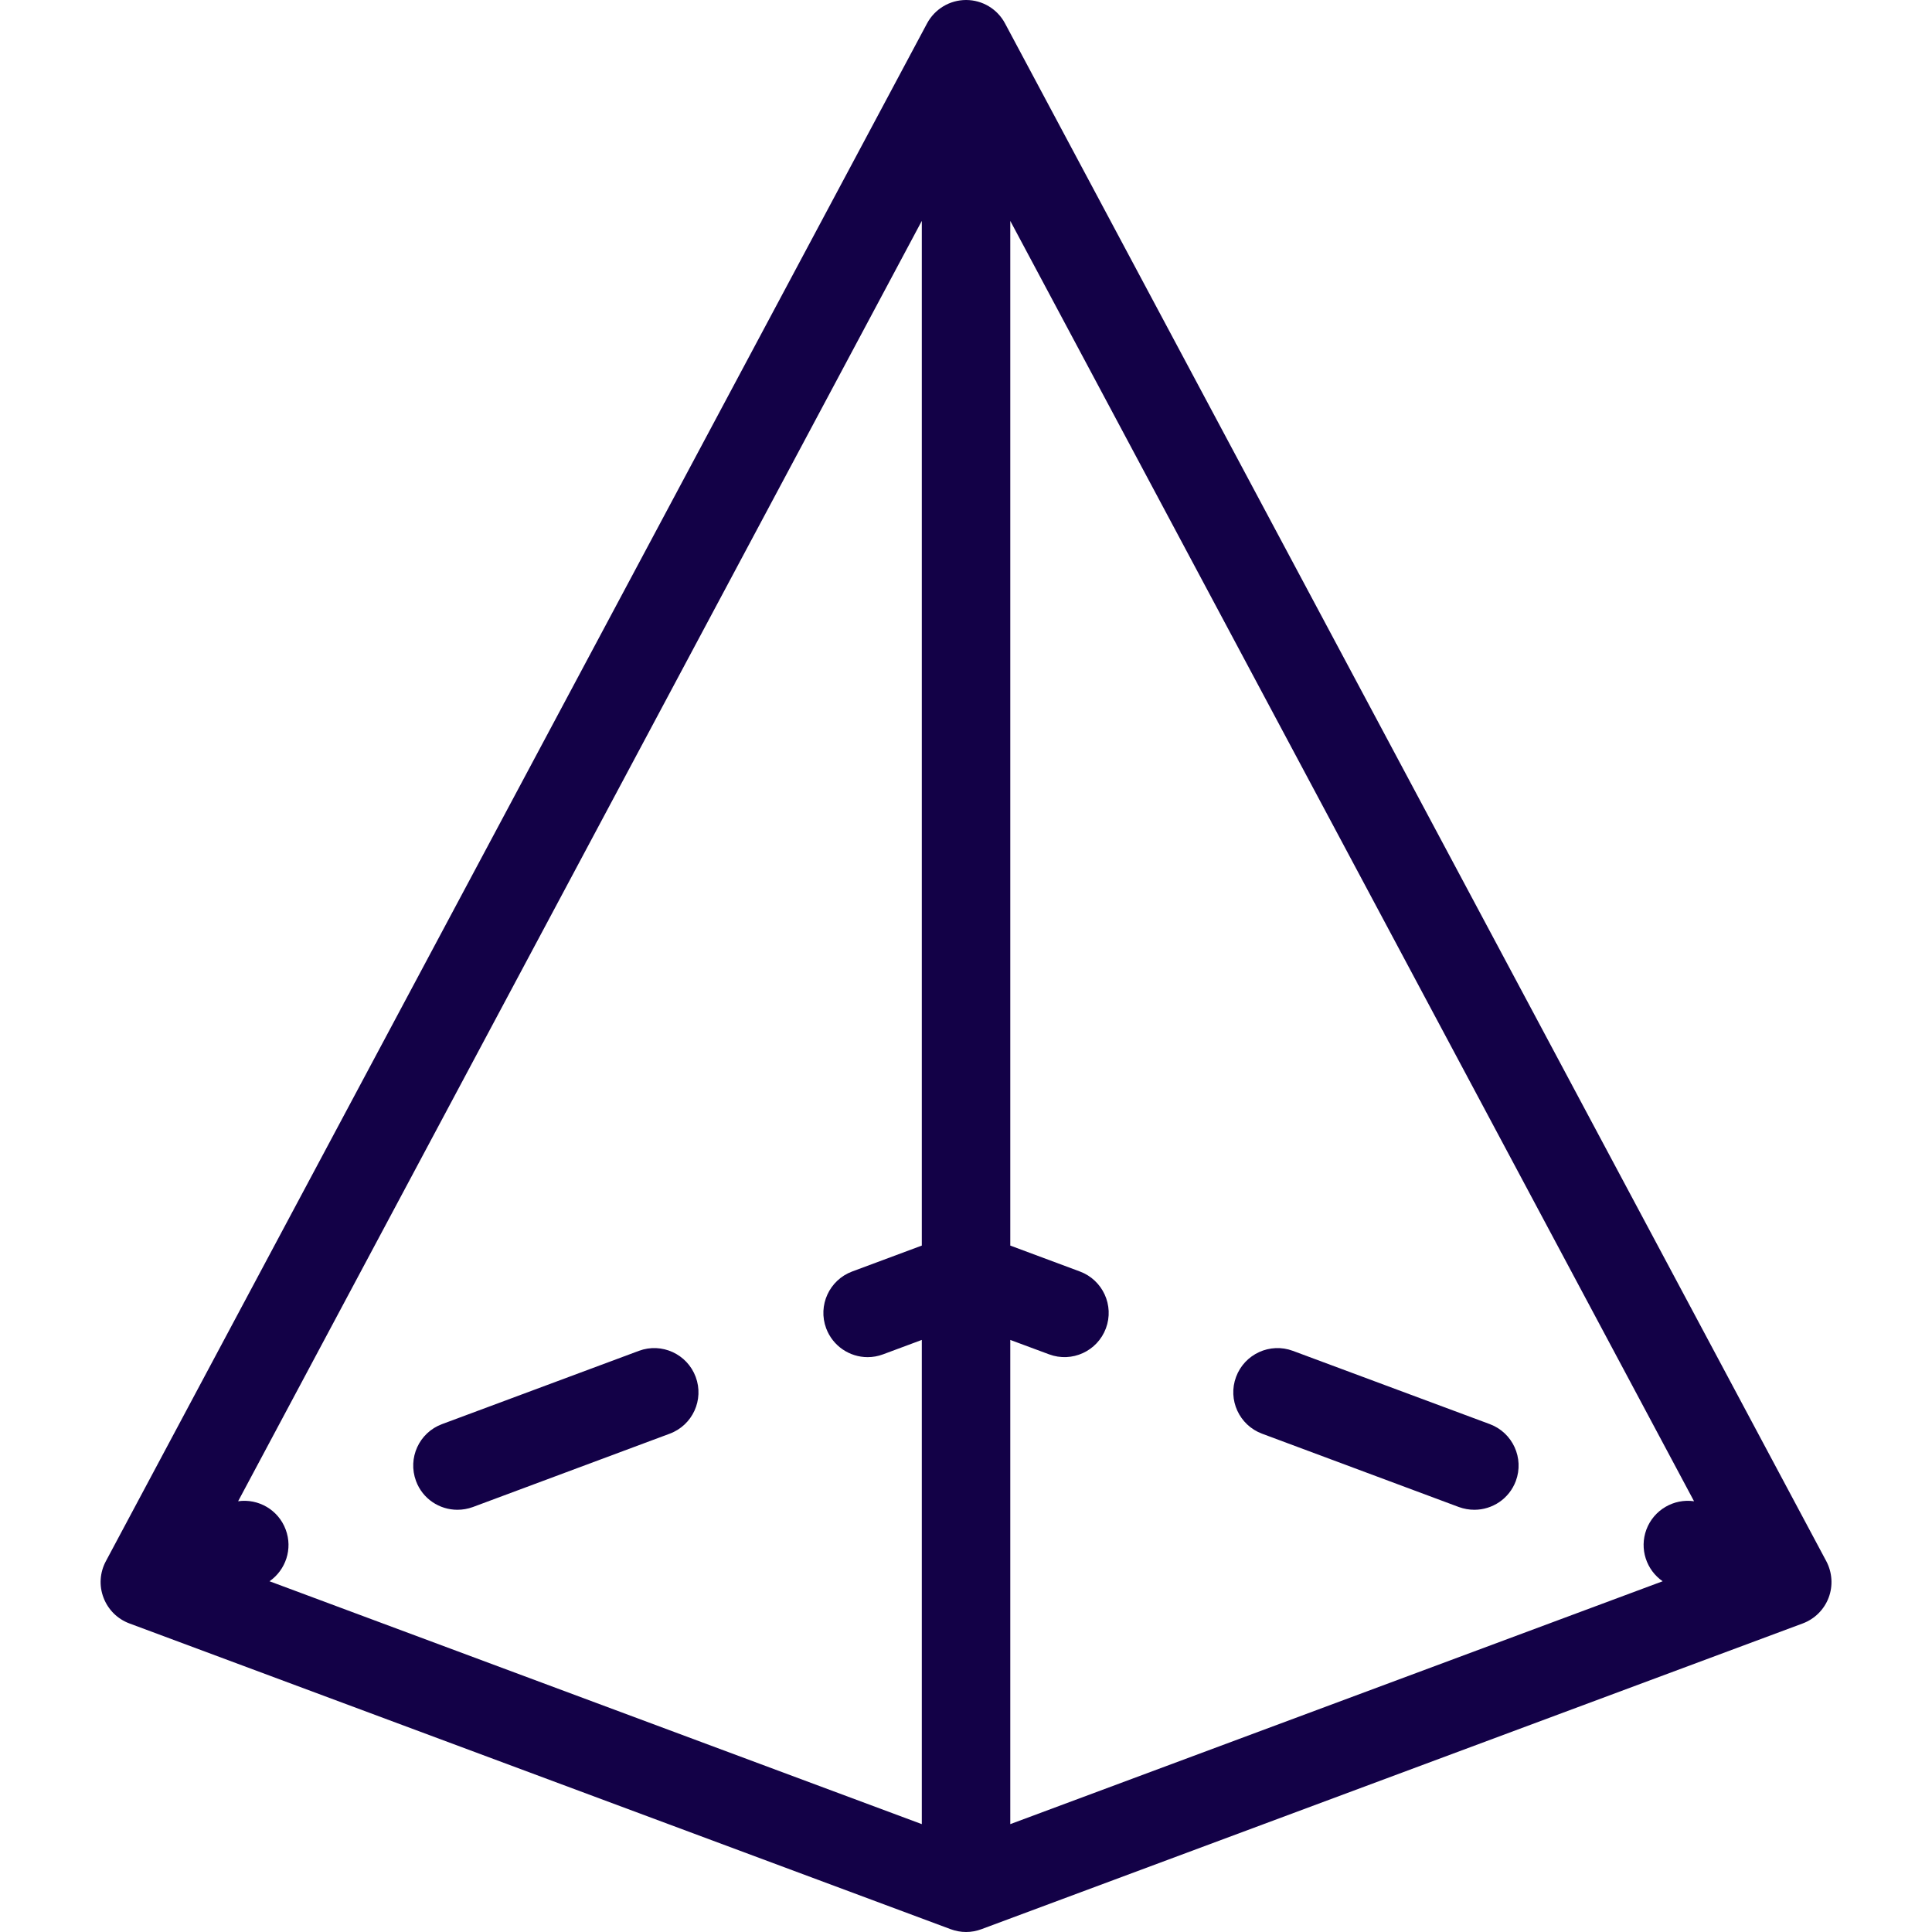 <svg width="24" height="24" viewBox="0 0 24 24" fill="none" xmlns="http://www.w3.org/2000/svg">
<path d="M22.687 19.394L12.485 0.291C12.39 0.112 12.204 0 12.001 0C11.798 0 11.612 0.112 11.516 0.291L1.315 19.394C1.24 19.534 1.229 19.699 1.286 19.847C1.342 19.995 1.459 20.112 1.608 20.167L11.809 23.965C11.871 23.988 11.936 24 12.001 24C12.066 24 12.131 23.988 12.192 23.965L22.394 20.167C22.542 20.112 22.66 19.995 22.716 19.847C22.772 19.699 22.761 19.534 22.687 19.394ZM11.451 15.473L10.586 15.795C10.302 15.901 10.157 16.217 10.263 16.501C10.346 16.722 10.555 16.859 10.778 16.859C10.842 16.859 10.906 16.848 10.97 16.824L11.451 16.645V22.66L3.348 19.643C3.549 19.503 3.639 19.241 3.549 19.001C3.458 18.755 3.208 18.613 2.958 18.649L11.451 2.744V15.473ZM20.452 19.001C20.363 19.241 20.452 19.503 20.654 19.643L12.55 22.66V16.645L13.032 16.824C13.316 16.93 13.632 16.785 13.738 16.501C13.844 16.217 13.699 15.901 13.415 15.795L12.55 15.473V2.744L21.044 18.649C20.794 18.613 20.544 18.755 20.452 19.001Z" fill="#130147"/>
<path d="M18.507 17.691L16.061 16.781C15.777 16.675 15.461 16.82 15.355 17.104C15.249 17.388 15.394 17.704 15.678 17.81L18.123 18.721C18.187 18.744 18.251 18.755 18.315 18.755C18.538 18.755 18.747 18.619 18.83 18.398C18.936 18.113 18.791 17.797 18.507 17.691Z" fill="#130147"/>
<path d="M8.642 17.104C8.536 16.82 8.22 16.675 7.936 16.781L5.491 17.691C5.206 17.797 5.062 18.113 5.168 18.398C5.25 18.619 5.459 18.755 5.682 18.755C5.746 18.755 5.811 18.744 5.874 18.721L8.319 17.81C8.604 17.704 8.748 17.388 8.642 17.104Z" fill="#130147"/>
</svg>
